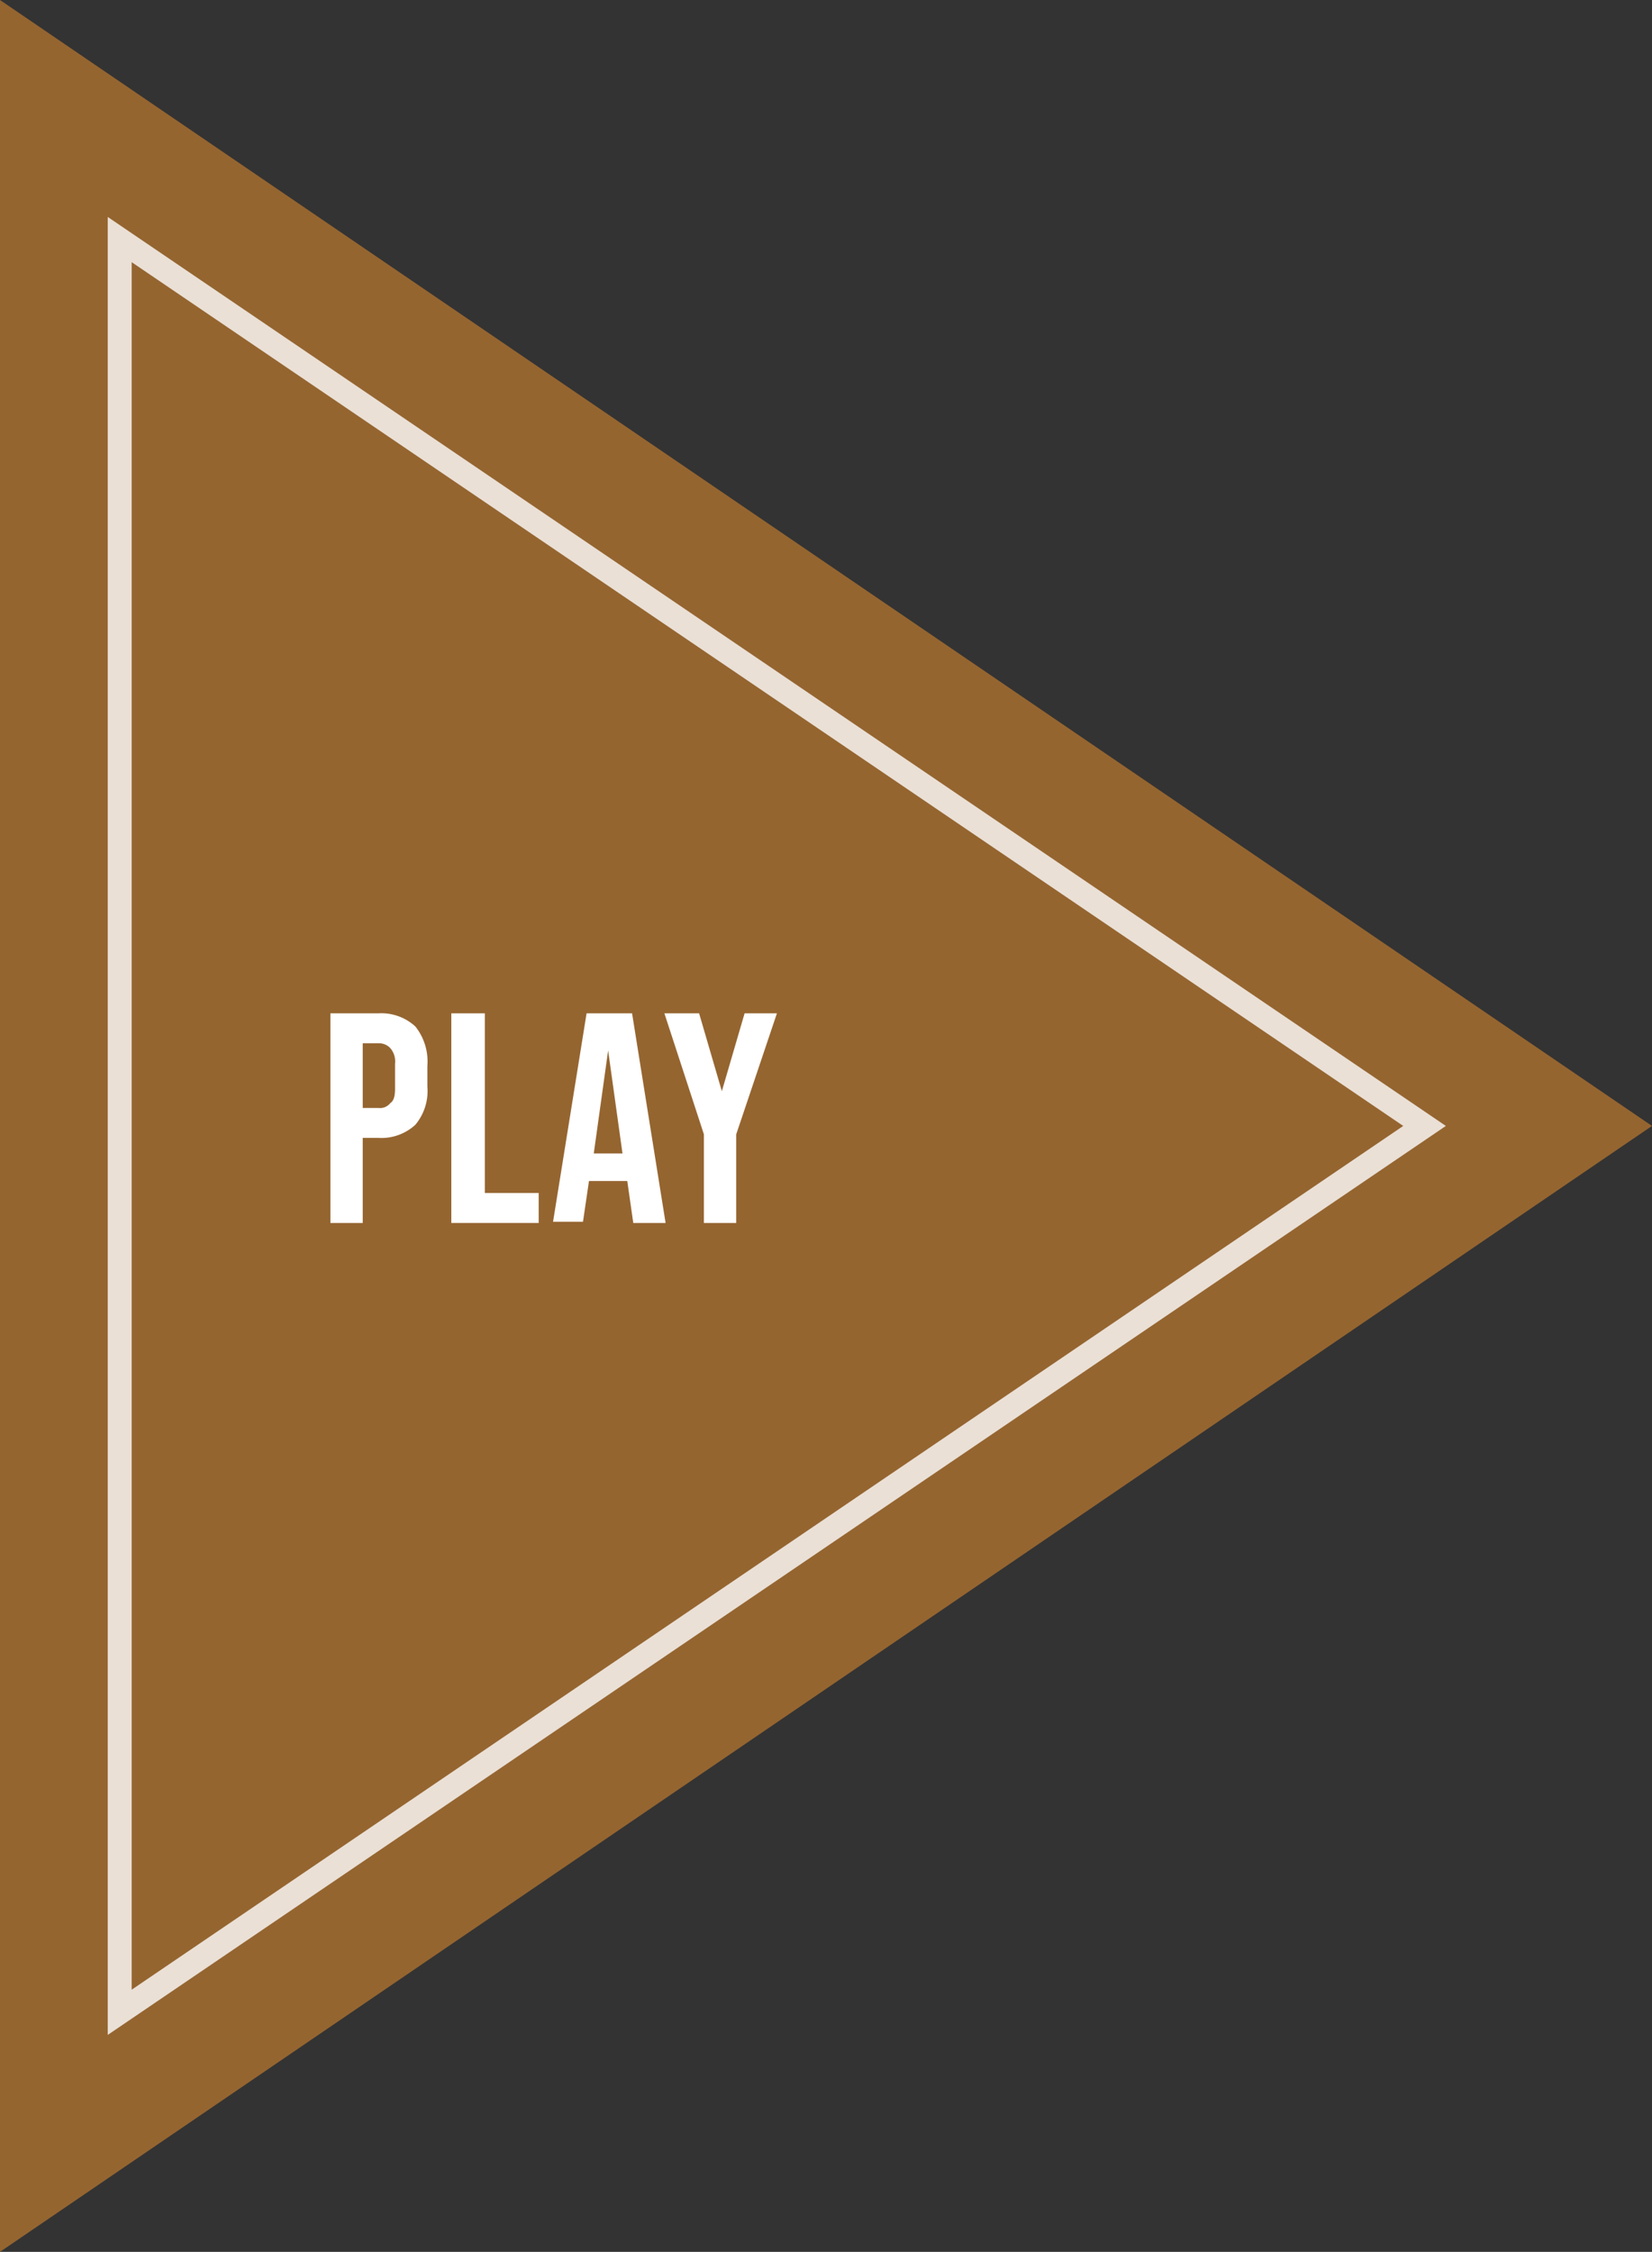 <?xml version="1.0" encoding="UTF-8"?> <svg xmlns="http://www.w3.org/2000/svg" viewBox="0 0 138 188" width="138px" height="188px"><rect x="0" y="0" width="138" height="188" fill="#333333" stroke="none"/><polygon points="138 94 0 0 0 188 138 94" fill="#a66e30" opacity="0.85"></polygon><g><path d="M27.6,84.6h4a4.2,4.2,0,0,1,3.1,1.1,4.7,4.7,0,0,1,1,3.3v1.7a4.4,4.4,0,0,1-1,3.2A4.2,4.2,0,0,1,31.6,95H30.3v7.1H27.6Zm4,7.9a1.1,1.1,0,0,0,1-.4c.3-.2.4-.6.4-1.2V88.8a1.7,1.7,0,0,0-.4-1.3,1.3,1.3,0,0,0-1-.4H30.3v5.4Z" fill="#fff"></path><path d="M37.7,84.6h2.8v15H45v2.5H37.7Z" fill="#fff"></path><path d="M49,84.6h3.8l2.8,17.5H52.9l-.5-3.5H49.2l-.5,3.4H46.2Zm3,11.7-1.2-8.6h0l-1.2,8.6Z" fill="#fff"></path><path d="M58.8,94.7,55.5,84.6h2.9l1.9,6.5h0l1.9-6.5h2.7L61.5,94.7v7.4H58.8Z" fill="#fff"></path></g><polygon points="119 94 10 20 10 168 119 94" fill="none" stroke="#fff" stroke-miterlimit="10" stroke-width="2" opacity="0.8"></polygon></svg> 
